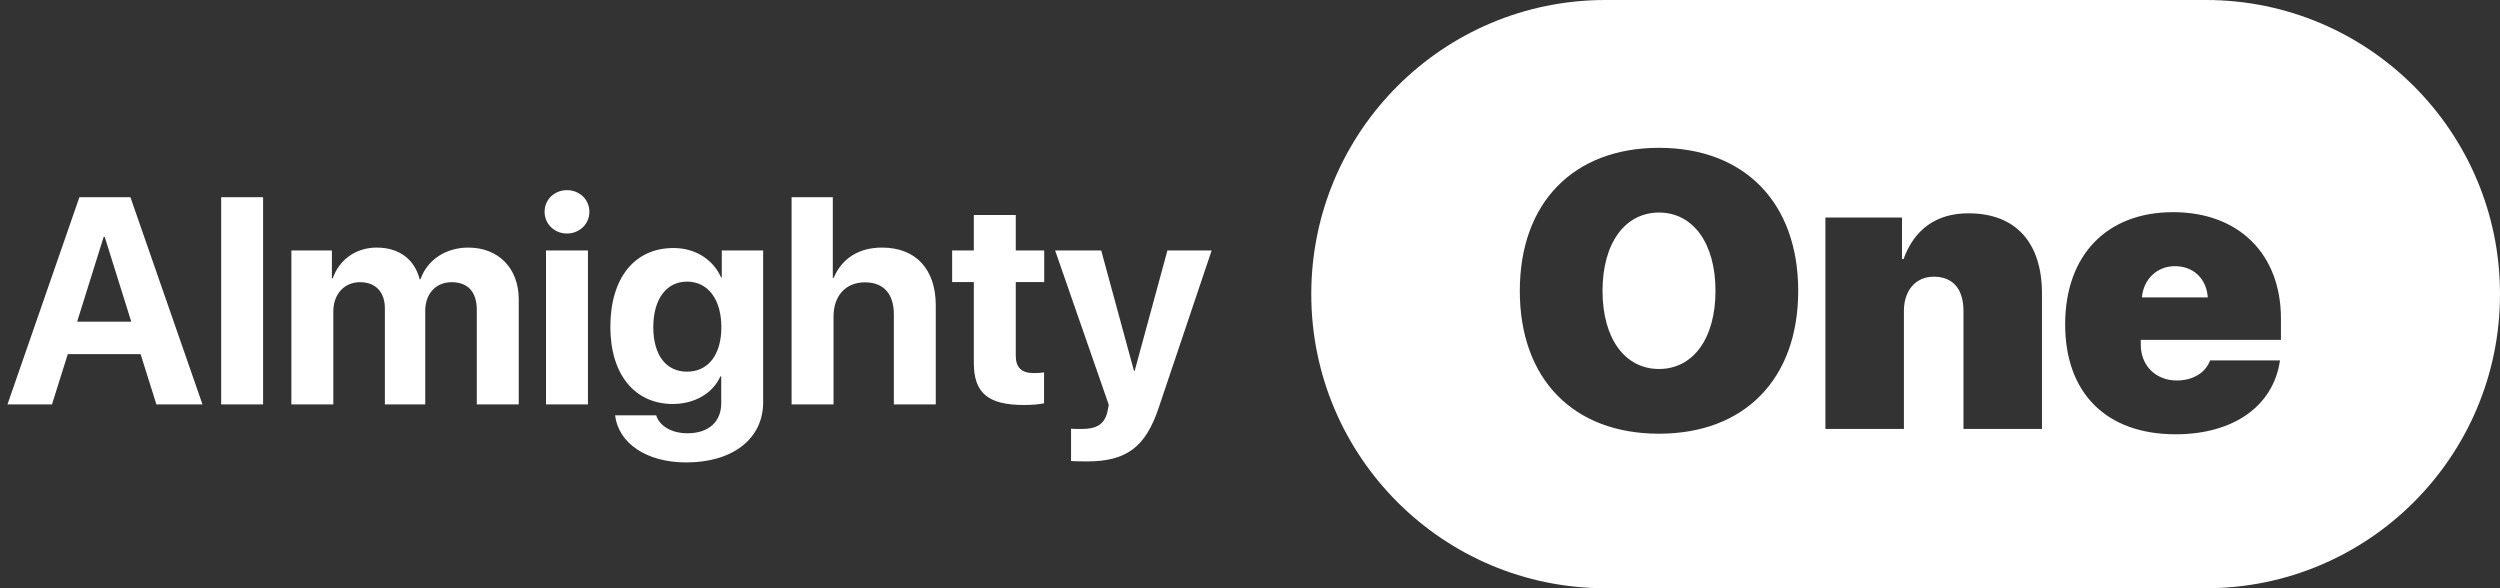 <svg width="204" height="48" viewBox="0 0 204 48" fill="none" xmlns="http://www.w3.org/2000/svg">
<rect x="0" y="0" width="204" height="48" fill="#333333" stroke="none"/>
<path d="M12.762 33H16.523L10.641 16.09H6.48L0.609 33H4.242L5.531 28.898H11.473L12.762 33ZM8.461 19.324H8.543L10.711 26.25H6.293L8.461 19.324ZM18.047 33H21.469V16.09H18.047V33ZM23.777 33H27.199V25.418C27.199 24.012 28.078 23.027 29.379 23.027C30.645 23.027 31.406 23.824 31.406 25.172V33H34.699V25.371C34.699 23.977 35.555 23.027 36.855 23.027C38.18 23.027 38.906 23.824 38.906 25.277V33H42.328V24.422C42.328 21.891 40.676 20.203 38.215 20.203C36.375 20.203 34.875 21.199 34.312 22.781H34.242C33.82 21.141 32.555 20.203 30.738 20.203C29.027 20.203 27.68 21.199 27.152 22.711H27.082V20.438H23.777V33ZM44.555 33H47.977V20.438H44.555V33ZM46.266 19.055C47.297 19.055 48.094 18.27 48.094 17.285C48.094 16.289 47.297 15.516 46.266 15.516C45.234 15.516 44.438 16.289 44.438 17.285C44.438 18.27 45.234 19.055 46.266 19.055ZM56.062 30.328C54.363 30.328 53.309 28.992 53.309 26.695C53.309 24.41 54.375 22.98 56.062 22.98C57.773 22.98 58.863 24.434 58.863 26.695C58.863 28.969 57.773 30.328 56.062 30.328ZM56.004 37.734C59.766 37.734 62.273 35.824 62.273 32.824V20.438H58.898V22.629H58.84C58.184 21.188 56.766 20.238 54.961 20.238C51.773 20.238 49.805 22.688 49.805 26.672C49.805 30.598 51.832 32.965 54.902 32.965C56.719 32.965 58.195 32.051 58.781 30.715H58.852V32.918C58.852 34.371 57.867 35.355 56.098 35.355C54.797 35.355 53.812 34.758 53.543 33.891H50.191C50.461 36.129 52.699 37.734 56.004 37.734ZM64.594 33H68.016V25.828C68.016 24.176 68.965 23.039 70.582 23.039C72.141 23.039 72.938 24.023 72.938 25.641V33H76.359V24.914C76.359 22.008 74.766 20.203 71.977 20.203C70.066 20.203 68.695 21.094 68.027 22.676H67.957V16.09H64.594V33ZM79.465 17.543V20.438H77.695V23.016H79.465V29.613C79.465 32.062 80.613 33.047 83.566 33.047C84.258 33.047 84.844 32.988 85.195 32.906V30.387C84.984 30.422 84.668 30.445 84.363 30.445C83.356 30.445 82.887 29.988 82.887 29.027V23.016H85.207V20.438H82.887V17.543H79.465ZM88.688 37.652C91.898 37.652 93.469 36.504 94.547 33.281L98.871 20.438H95.262L92.59 30.258H92.531L89.859 20.438H86.098L90.469 33.012C90.492 33.059 90.363 33.562 90.363 33.609C90.129 34.605 89.508 35.004 88.254 35.004C88.125 35.004 87.504 35.004 87.398 34.98V37.617C87.504 37.641 88.57 37.652 88.688 37.652Z" fill="white"/>
<path fill-rule="evenodd" clip-rule="evenodd" d="M131 0C117.745 0 107 10.745 107 24C107 37.255 117.745 48 131 48H180C193.255 48 204 37.255 204 24C204 10.745 193.255 0 180 0H131ZM124.016 23.734C124.016 16.531 128.406 12.062 135.375 12.062C142.344 12.062 146.734 16.531 146.734 23.734C146.734 30.938 142.344 35.391 135.375 35.391C128.391 35.391 124.016 30.938 124.016 23.734ZM139.984 23.734C139.984 19.828 138.141 17.344 135.375 17.344C132.609 17.344 130.766 19.828 130.766 23.734C130.766 27.625 132.594 30.109 135.375 30.109C138.156 30.109 139.984 27.625 139.984 23.734ZM155.359 35H148.953V17.75H155.203V21.141H155.328C156.203 18.719 158 17.406 160.625 17.406C164.5 17.406 166.625 19.812 166.625 23.953V35H160.219V25.375C160.219 23.641 159.406 22.578 157.797 22.578C156.281 22.578 155.359 23.75 155.359 25.359V35ZM180.156 24.266C180.047 22.719 178.969 21.719 177.469 21.719C176.016 21.719 174.906 22.781 174.781 24.266H180.156ZM177.625 31.047C178.922 31.047 179.969 30.438 180.344 29.406H186.047C185.516 33.125 182.266 35.438 177.531 35.438C171.875 35.438 168.516 32.078 168.516 26.469C168.516 20.828 171.906 17.312 177.328 17.312C182.672 17.312 186.125 20.719 186.125 26V27.734H174.688V28.141C174.688 29.828 175.906 31.047 177.625 31.047Z" fill="white"/>
</svg>
